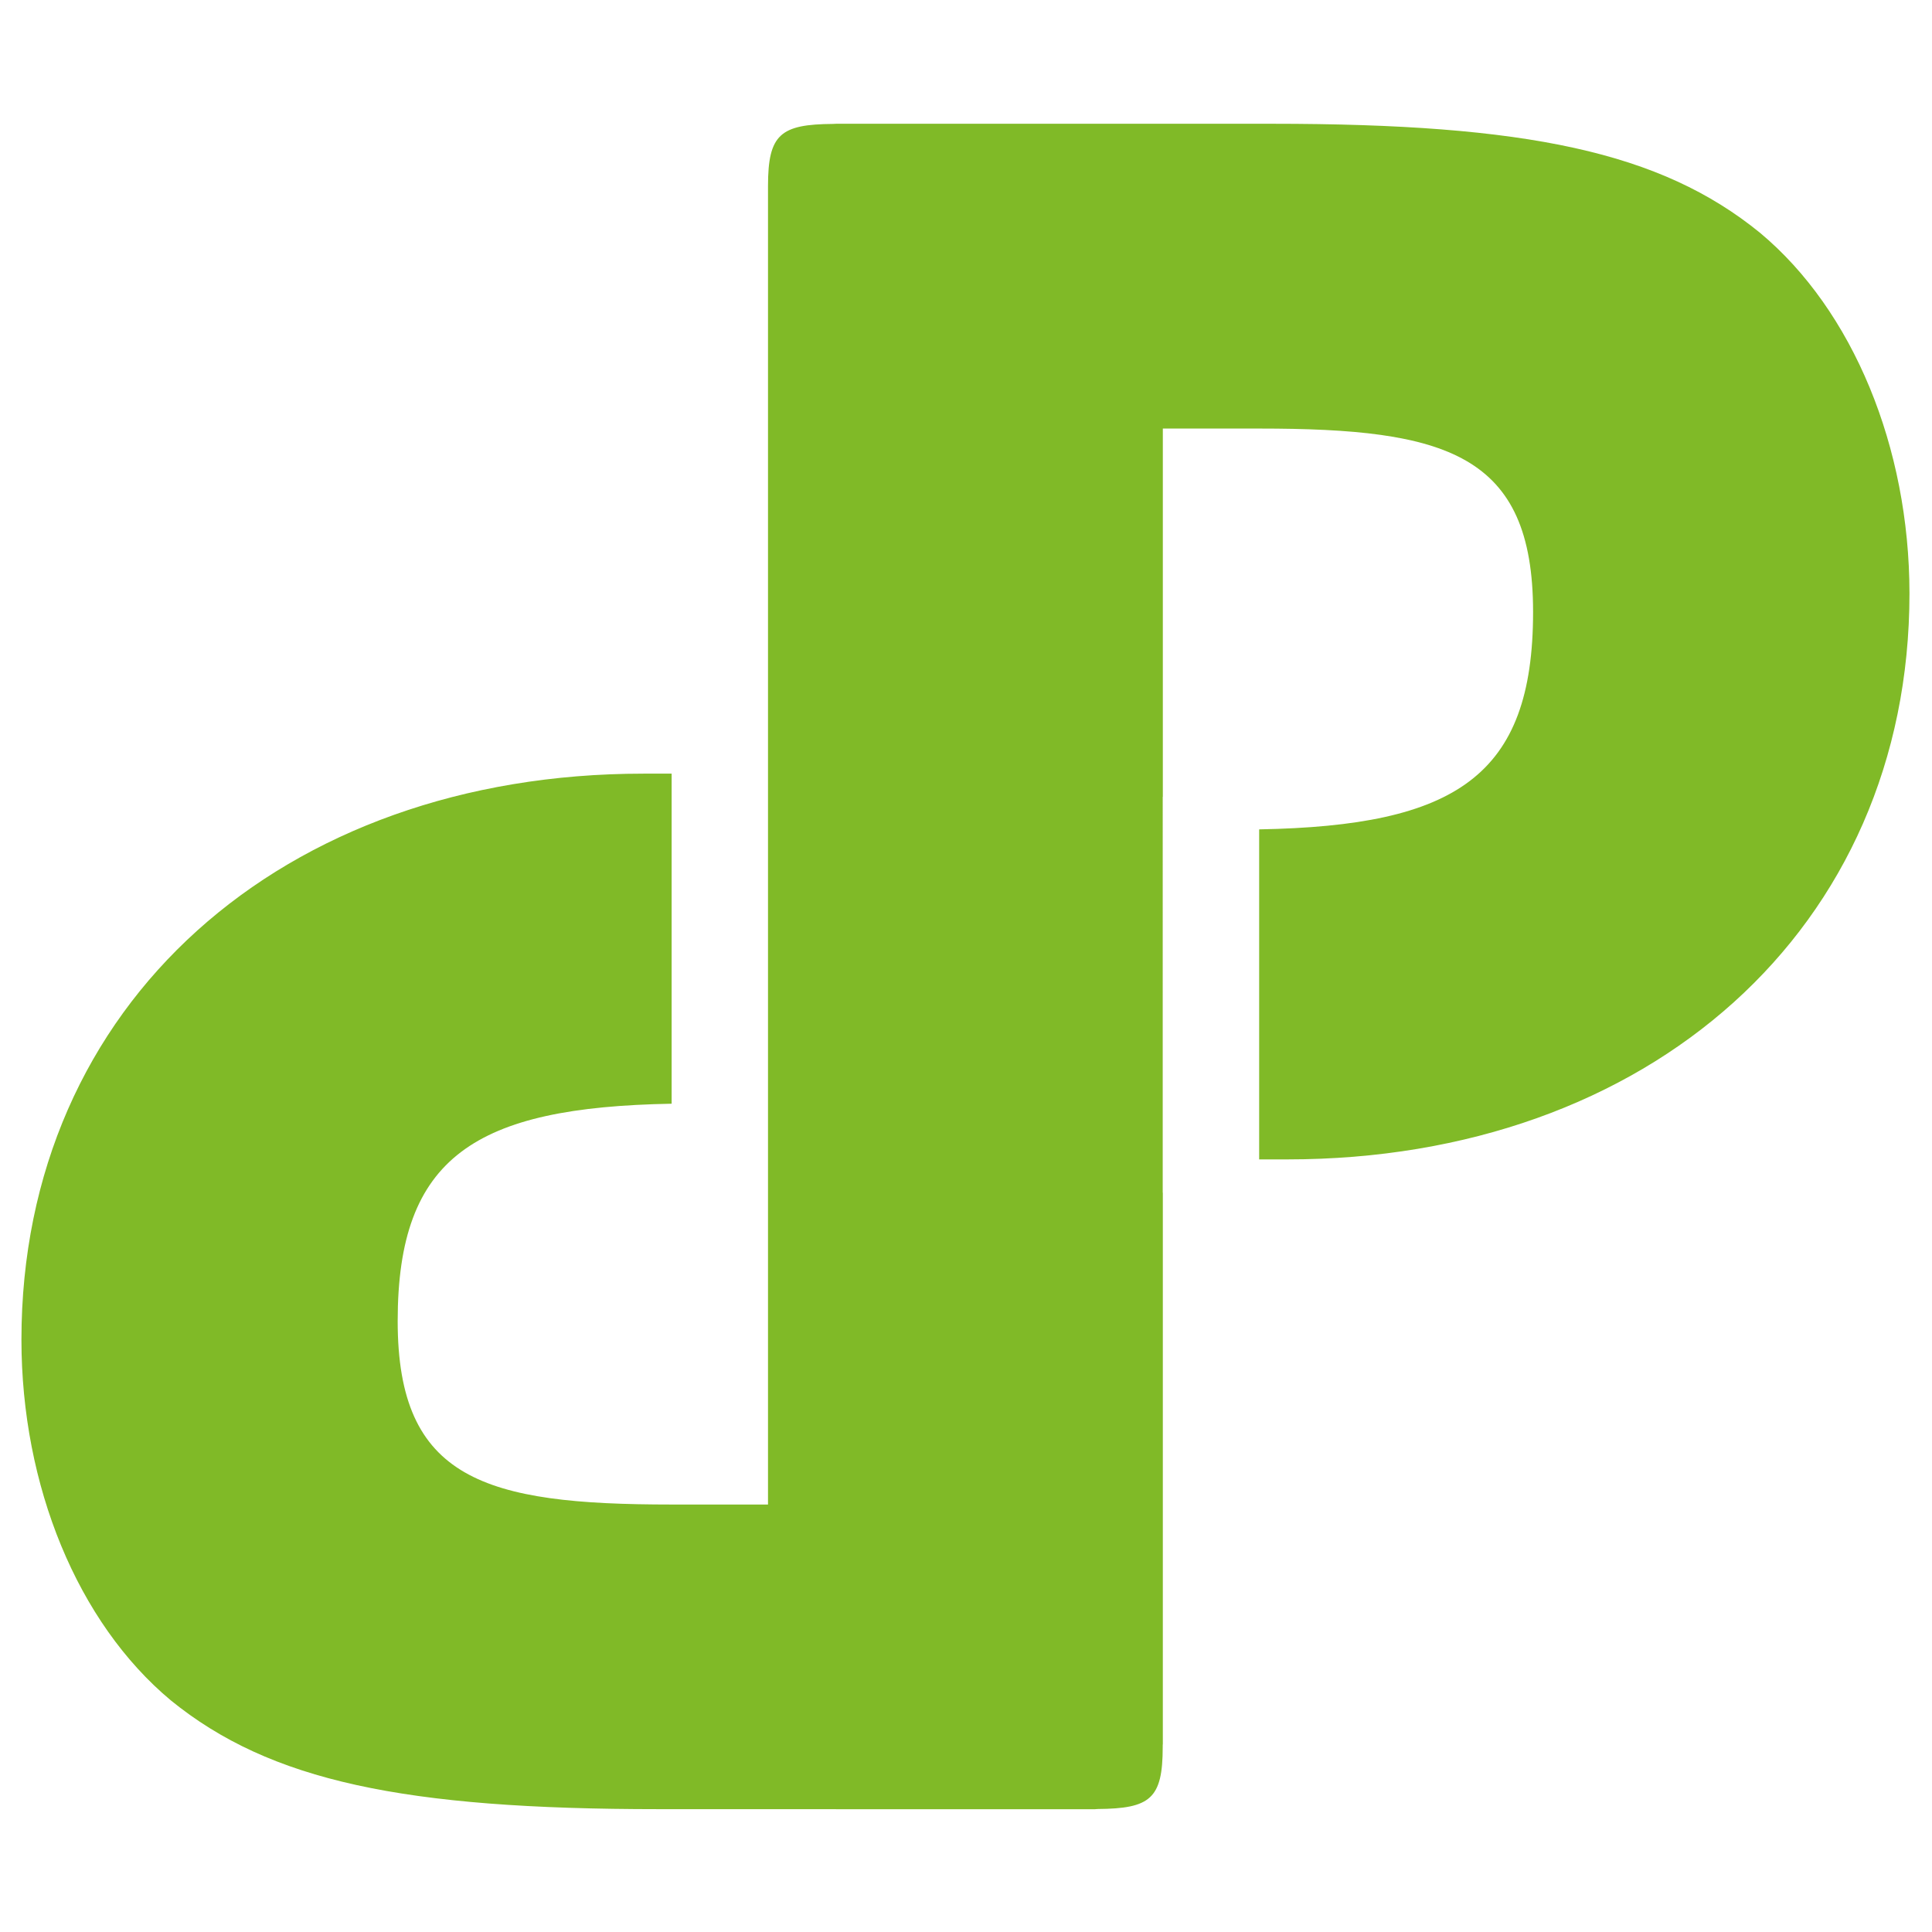 <?xml version="1.0" encoding="utf-8"?>
<!-- Generator: Adobe Illustrator 15.1.0, SVG Export Plug-In . SVG Version: 6.00 Build 0)  -->
<!DOCTYPE svg PUBLIC "-//W3C//DTD SVG 1.1//EN" "http://www.w3.org/Graphics/SVG/1.1/DTD/svg11.dtd">
<svg version="1.1" id="Ebene_1" xmlns="http://www.w3.org/2000/svg" xmlns:xlink="http://www.w3.org/1999/xlink" x="0px" y="0px"
	 width="50px" height="50px" viewBox="-0.975 -2.117 50 50" enable-background="new -0.975 -2.117 50 50" xml:space="preserve">
<g>
	<path fill="#80BA27" d="M44.573,3.907C42,1.812,38.535,1.086,31.94,1.086H20.668l-0.082,0.004c-1.363,0.01-1.685,0.266-1.685,1.607
		v0.048v0.031v34.044h-2.502c-4.828,0-7.082-0.645-7.082-4.748c0-4.256,2.005-5.533,7.09-5.625v-8.542h-0.73
		c-9.339,0-16.097,5.954-16.097,14.649c0,3.779,1.451,7.32,3.865,9.334c2.574,2.092,6.04,2.816,12.634,2.816h4.572l0.021,0.002
		h6.681l0.077-0.006c1.366-0.01,1.686-0.266,1.686-1.605v-0.049l0.003-0.027v-14.27h-0.003V18.503h0.003V8.974h2.503
		c4.826,0,7.079,0.645,7.079,4.747c0,4.254-2.005,5.534-7.089,5.626v8.541h0.729c9.34,0,16.101-5.959,16.101-14.65
		C48.439,9.459,46.982,5.915,44.573,3.907"/>
</g>
</svg>
